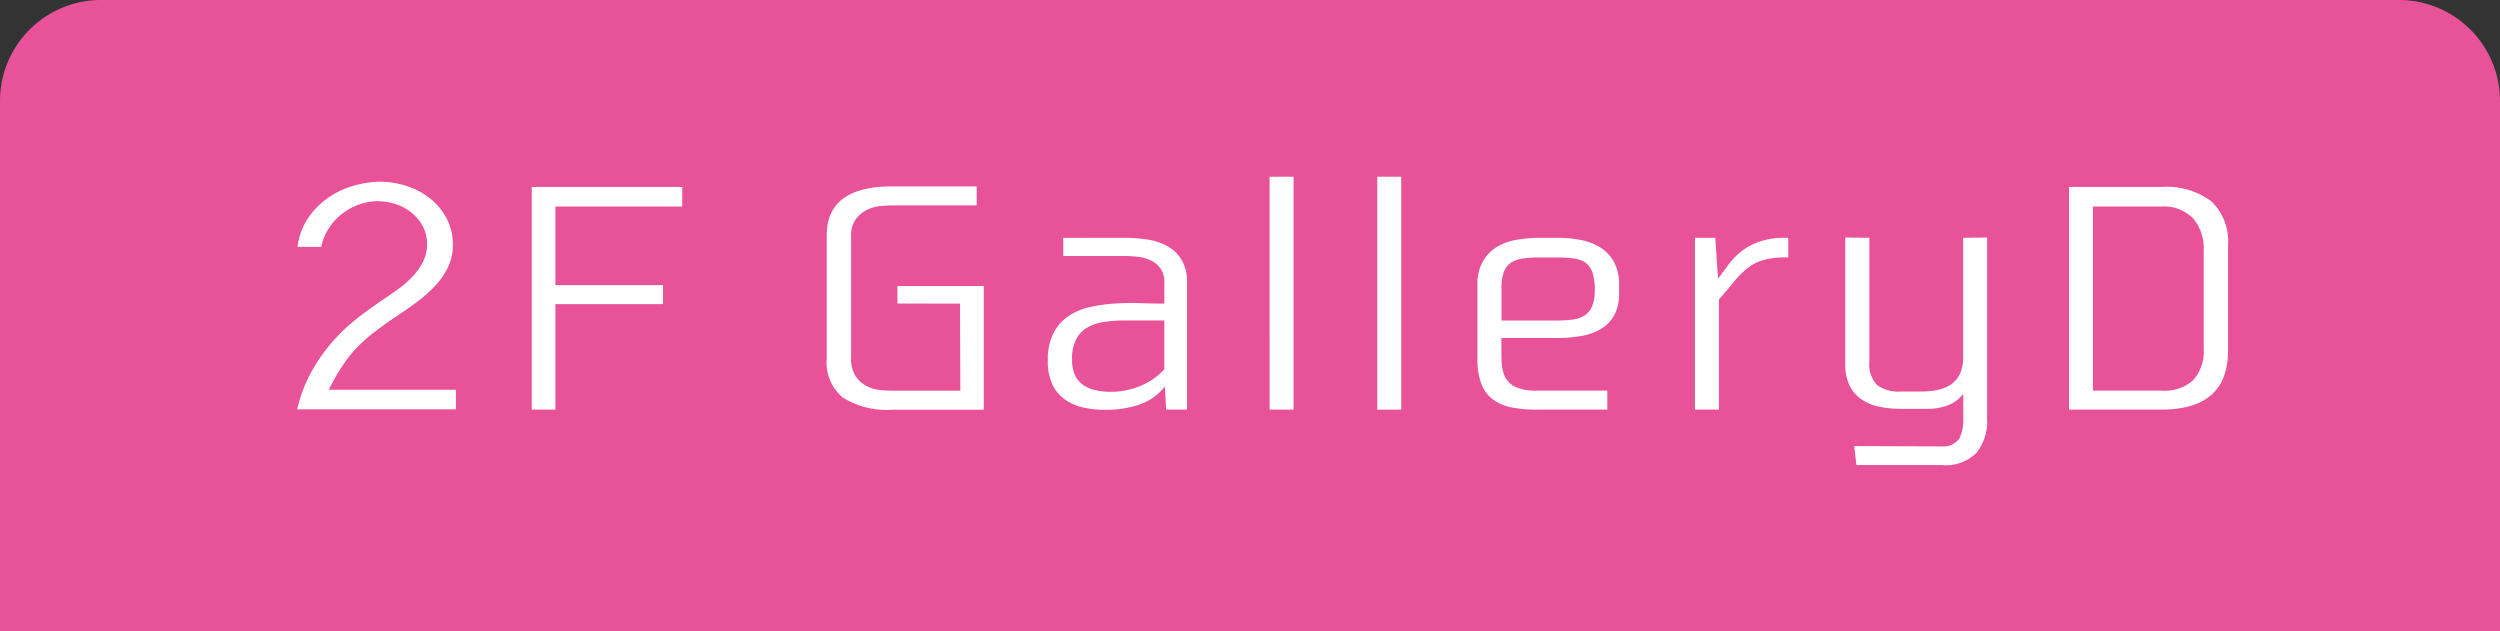 <svg xmlns="http://www.w3.org/2000/svg" viewBox="1963.227 722 99.023 25">
  <rect x="1963.227" y="722" width="99.023" height="25" fill="#333333" stroke="none"/>
  <defs>
    <style>
      .cls-1 {
        fill: #e85298;
      }

      .cls-2 {
        fill: #fff;
      }

      .cls-3 {
        fill: none;
      }
    </style>
  </defs>
  <g id="グループ化_695" data-name="グループ化 695" transform="translate(1776 234)">
    <g id="グループ化_693" data-name="グループ化 693" transform="translate(187.227 488)">
      <path id="長方形_380" data-name="長方形 380" class="cls-1" d="M4,0H95.023a4,4,0,0,1,4,4V25a0,0,0,0,1,0,0H0a0,0,0,0,1,0,0V4A4,4,0,0,1,4,0Z" transform="translate(0)"/>
    </g>
    <g id="グループ化_694" data-name="グループ化 694" transform="translate(156 487)">
      <g id="グループ化_680" data-name="グループ化 680" transform="translate(43 8.196)">
        <path id="パス_1574" data-name="パス 1574" class="cls-2" d="M-5.209-7.817q-.432.3-.787.573a6.258,6.258,0,0,0-.661.584,4.95,4.95,0,0,0-.577.718,9.618,9.618,0,0,0-.559.972h5.035v.776H-9.042a5.549,5.549,0,0,1,.535-1.436A6.81,6.81,0,0,1-7.7-6.81a7.236,7.236,0,0,1,1-.961q.541-.427,1.106-.8.275-.186.577-.405a4.046,4.046,0,0,0,.547-.481,2.468,2.468,0,0,0,.408-.579,1.516,1.516,0,0,0,.162-.7,1.491,1.491,0,0,0-.174-.718A1.732,1.732,0,0,0-4.536-12a1.966,1.966,0,0,0-.655-.336,2.346,2.346,0,0,0-.751-.1,2.334,2.334,0,0,0-.751.168,2.381,2.381,0,0,0-.637.382,2.334,2.334,0,0,0-.481.556,2.219,2.219,0,0,0-.282.7H-9.03a2.586,2.586,0,0,1,.361-1.048,3,3,0,0,1,.721-.8A3.319,3.319,0,0,1-6.969-13a3.988,3.988,0,0,1,1.123-.208,3.414,3.414,0,0,1,1.1.156,2.97,2.97,0,0,1,.949.492,2.489,2.489,0,0,1,.667.793,2.2,2.2,0,0,1,.253,1.059,2.026,2.026,0,0,1-.2.9,3.009,3.009,0,0,1-.529.752,5.5,5.5,0,0,1-.751.654q-.42.307-.853.585" transform="translate(9.042 13.211)"/>
      </g>
      <g id="グループ化_681" data-name="グループ化 681" transform="translate(52.289 8.405)">
        <path id="パス_1575" data-name="パス 1575" class="cls-2" d="M0-12.78V-21.6H5.961v.775H.938v3.113H5.2v.753H.938v4.178Z" transform="translate(0 21.6)"/>
      </g>
      <g id="グループ化_682" data-name="グループ化 682" transform="translate(63.969 8.382)">
        <path id="パス_1576" data-name="パス 1576" class="cls-2" d="M-3.8-6.726V-7.42H-.379v4.9H-4.008a3.22,3.22,0,0,1-1.959-.487A1.8,1.8,0,0,1-6.6-4.541v-4.89q0-1.936,2.6-1.936h3.34v.753h-3.34q-.169,0-.445.023a1.6,1.6,0,0,0-.541.145,1.214,1.214,0,0,0-.457.371,1.1,1.1,0,0,0-.192.69v4.811a1.25,1.25,0,0,0,.187.736,1.2,1.2,0,0,0,.444.389,1.486,1.486,0,0,0,.535.151c.184.016.34.023.469.023h2.692l-.012-3.449Z" transform="translate(6.604 11.367)"/>
      </g>
      <g id="グループ化_683" data-name="グループ化 683" transform="translate(72.73 10.419)">
        <path id="パス_1577" data-name="パス 1577" class="cls-2" d="M-3.38-8.839a3.056,3.056,0,0,0,1.165-.226,2.682,2.682,0,0,0,.962-.666v-1.933h-1.6a5.193,5.193,0,0,0-.793.058,1.886,1.886,0,0,0-.655.22,1.141,1.141,0,0,0-.445.469,1.693,1.693,0,0,0-.162.793,1.48,1.48,0,0,0,.114.619.941.941,0,0,0,.325.393,1.4,1.4,0,0,0,.486.209,2.675,2.675,0,0,0,.6.064m.541-6.1a6.011,6.011,0,0,1,.925.069,2.342,2.342,0,0,1,.793.266,1.517,1.517,0,0,1,.559.544,1.676,1.676,0,0,1,.211.88v5.046h-.829l-.048-.914a2.19,2.19,0,0,1-1.034.723,4.146,4.146,0,0,1-1.31.2,3.851,3.851,0,0,1-.925-.1,1.978,1.978,0,0,1-.727-.336,1.534,1.534,0,0,1-.474-.6,2.2,2.2,0,0,1-.168-.914,2.336,2.336,0,0,1,.217-1.071,1.8,1.8,0,0,1,.583-.677,2.412,2.412,0,0,1,.841-.365,6.285,6.285,0,0,1,.992-.145,10.17,10.17,0,0,1,1.028-.018q.51.018.956.018v-.833a.94.94,0,0,0-.145-.544.993.993,0,0,0-.373-.324,1.542,1.542,0,0,0-.523-.15,4.945,4.945,0,0,0-.583-.035H-5.255v-.718Z" transform="translate(5.868 14.939)"/>
      </g>
      <path id="パス_1578" data-name="パス 1578" class="cls-2" d="M90.849-27.978H91.8v9.225h-.949Z" transform="translate(-9.335 35.978)"/>
      <path id="パス_1579" data-name="パス 1579" class="cls-2" d="M100.912-27.978h.949v9.225h-.949Z" transform="translate(-15.132 35.978)"/>
      <g id="グループ化_684" data-name="グループ化 684" transform="translate(89.746 10.419)">
        <path id="パス_1580" data-name="パス 1580" class="cls-2" d="M-6.319-3.027A2.389,2.389,0,0,0-6.4-3.7a.811.811,0,0,0-.252-.4.94.94,0,0,0-.451-.19,4.277,4.277,0,0,0-.685-.046h-.757a4.415,4.415,0,0,0-.625.04,1.148,1.148,0,0,0-.463.161.75.75,0,0,0-.282.357,1.661,1.661,0,0,0-.1.617V-1.84H-7.8a4.341,4.341,0,0,0,.624-.04,1.1,1.1,0,0,0,.463-.167.818.818,0,0,0,.288-.363,1.567,1.567,0,0,0,.1-.617M-7.8-5.116a4.84,4.84,0,0,1,.925.087,2.244,2.244,0,0,1,.781.3,1.57,1.57,0,0,1,.535.573,1.823,1.823,0,0,1,.2.891v.347a1.747,1.747,0,0,1-.2.885,1.465,1.465,0,0,1-.535.538,2.284,2.284,0,0,1-.781.272,5.528,5.528,0,0,1-.925.075H-10.02c0,.318,0,.606.006.862a1.654,1.654,0,0,0,.126.652.868.868,0,0,0,.415.419A1.962,1.962,0,0,0-8.6.937h2.776V1.69H-8.6A5.015,5.015,0,0,1-9.624,1.6a1.806,1.806,0,0,1-.745-.324,1.4,1.4,0,0,1-.45-.619,2.753,2.753,0,0,1-.15-.989V-3.264a1.823,1.823,0,0,1,.2-.891,1.584,1.584,0,0,1,.529-.573,2.185,2.185,0,0,1,.775-.3,4.907,4.907,0,0,1,.937-.087Z" transform="translate(10.97 5.116)"/>
      </g>
      <g id="グループ化_685" data-name="グループ化 685" transform="translate(98.363 10.419)">
        <path id="パス_1581" data-name="パス 1581" class="cls-2" d="M-1.241-2.348q.193-.255.4-.538a2.788,2.788,0,0,1,.493-.521,2.5,2.5,0,0,1,.7-.394,3.01,3.01,0,0,1,1.009-.168h.181v.776H1.355a3.067,3.067,0,0,0-.835.116,1.843,1.843,0,0,0-.588.307,3.374,3.374,0,0,0-.517.515q-.258.312-.619.729V2.837h-.95V-3.969h.805Z" transform="translate(2.154 3.969)"/>
      </g>
      <g id="グループ化_686" data-name="グループ化 686" transform="translate(104.311 10.408)">
        <path id="パス_1582" data-name="パス 1582" class="cls-2" d="M-1.307-.017V4.877a1.193,1.193,0,0,0,.3.934,1.427,1.427,0,0,0,.949.261H.736A3.192,3.192,0,0,0,1.4,6.008a1.457,1.457,0,0,0,.529-.22A1.047,1.047,0,0,0,2.28,5.37a1.5,1.5,0,0,0,.126-.655V-.017l.949-.011V7.159A1.984,1.984,0,0,1,2.935,8.5a1.706,1.706,0,0,1-1.358.486h-3.4l-.084-.753,3.461.012a.767.767,0,0,0,.7-.31,1.61,1.61,0,0,0,.156-.768v-1a1.406,1.406,0,0,1-.619.455,2.306,2.306,0,0,1-.811.136H-.057a4.094,4.094,0,0,1-.871-.087,1.934,1.934,0,0,1-.7-.295,1.423,1.423,0,0,1-.468-.55,1.912,1.912,0,0,1-.168-.851V-.028Z" transform="translate(2.268 0.028)"/>
      </g>
      <g id="グループ化_687" data-name="グループ化 687" transform="translate(113.179 8.405)">
        <path id="パス_1583" data-name="パス 1583" class="cls-2" d="M-7.25-3.644a1.832,1.832,0,0,0-.421-1.269,1.624,1.624,0,0,0-1.274-.469h-2.692V1.909h2.728a1.664,1.664,0,0,0,1.249-.423A1.708,1.708,0,0,0-7.25.252ZM-8.932-6.158a2.981,2.981,0,0,1,1.983.567,2.2,2.2,0,0,1,.661,1.759V.335q0,2.326-2.644,2.326h-3.654v-8.82Z" transform="translate(12.586 6.158)"/>
      </g>
      <path id="パス_1584" data-name="パス 1584" class="cls-3" d="M0-27.978H76.477v11.424H0Z" transform="translate(43 35.978)"/>
    </g>
  </g>
</svg>
